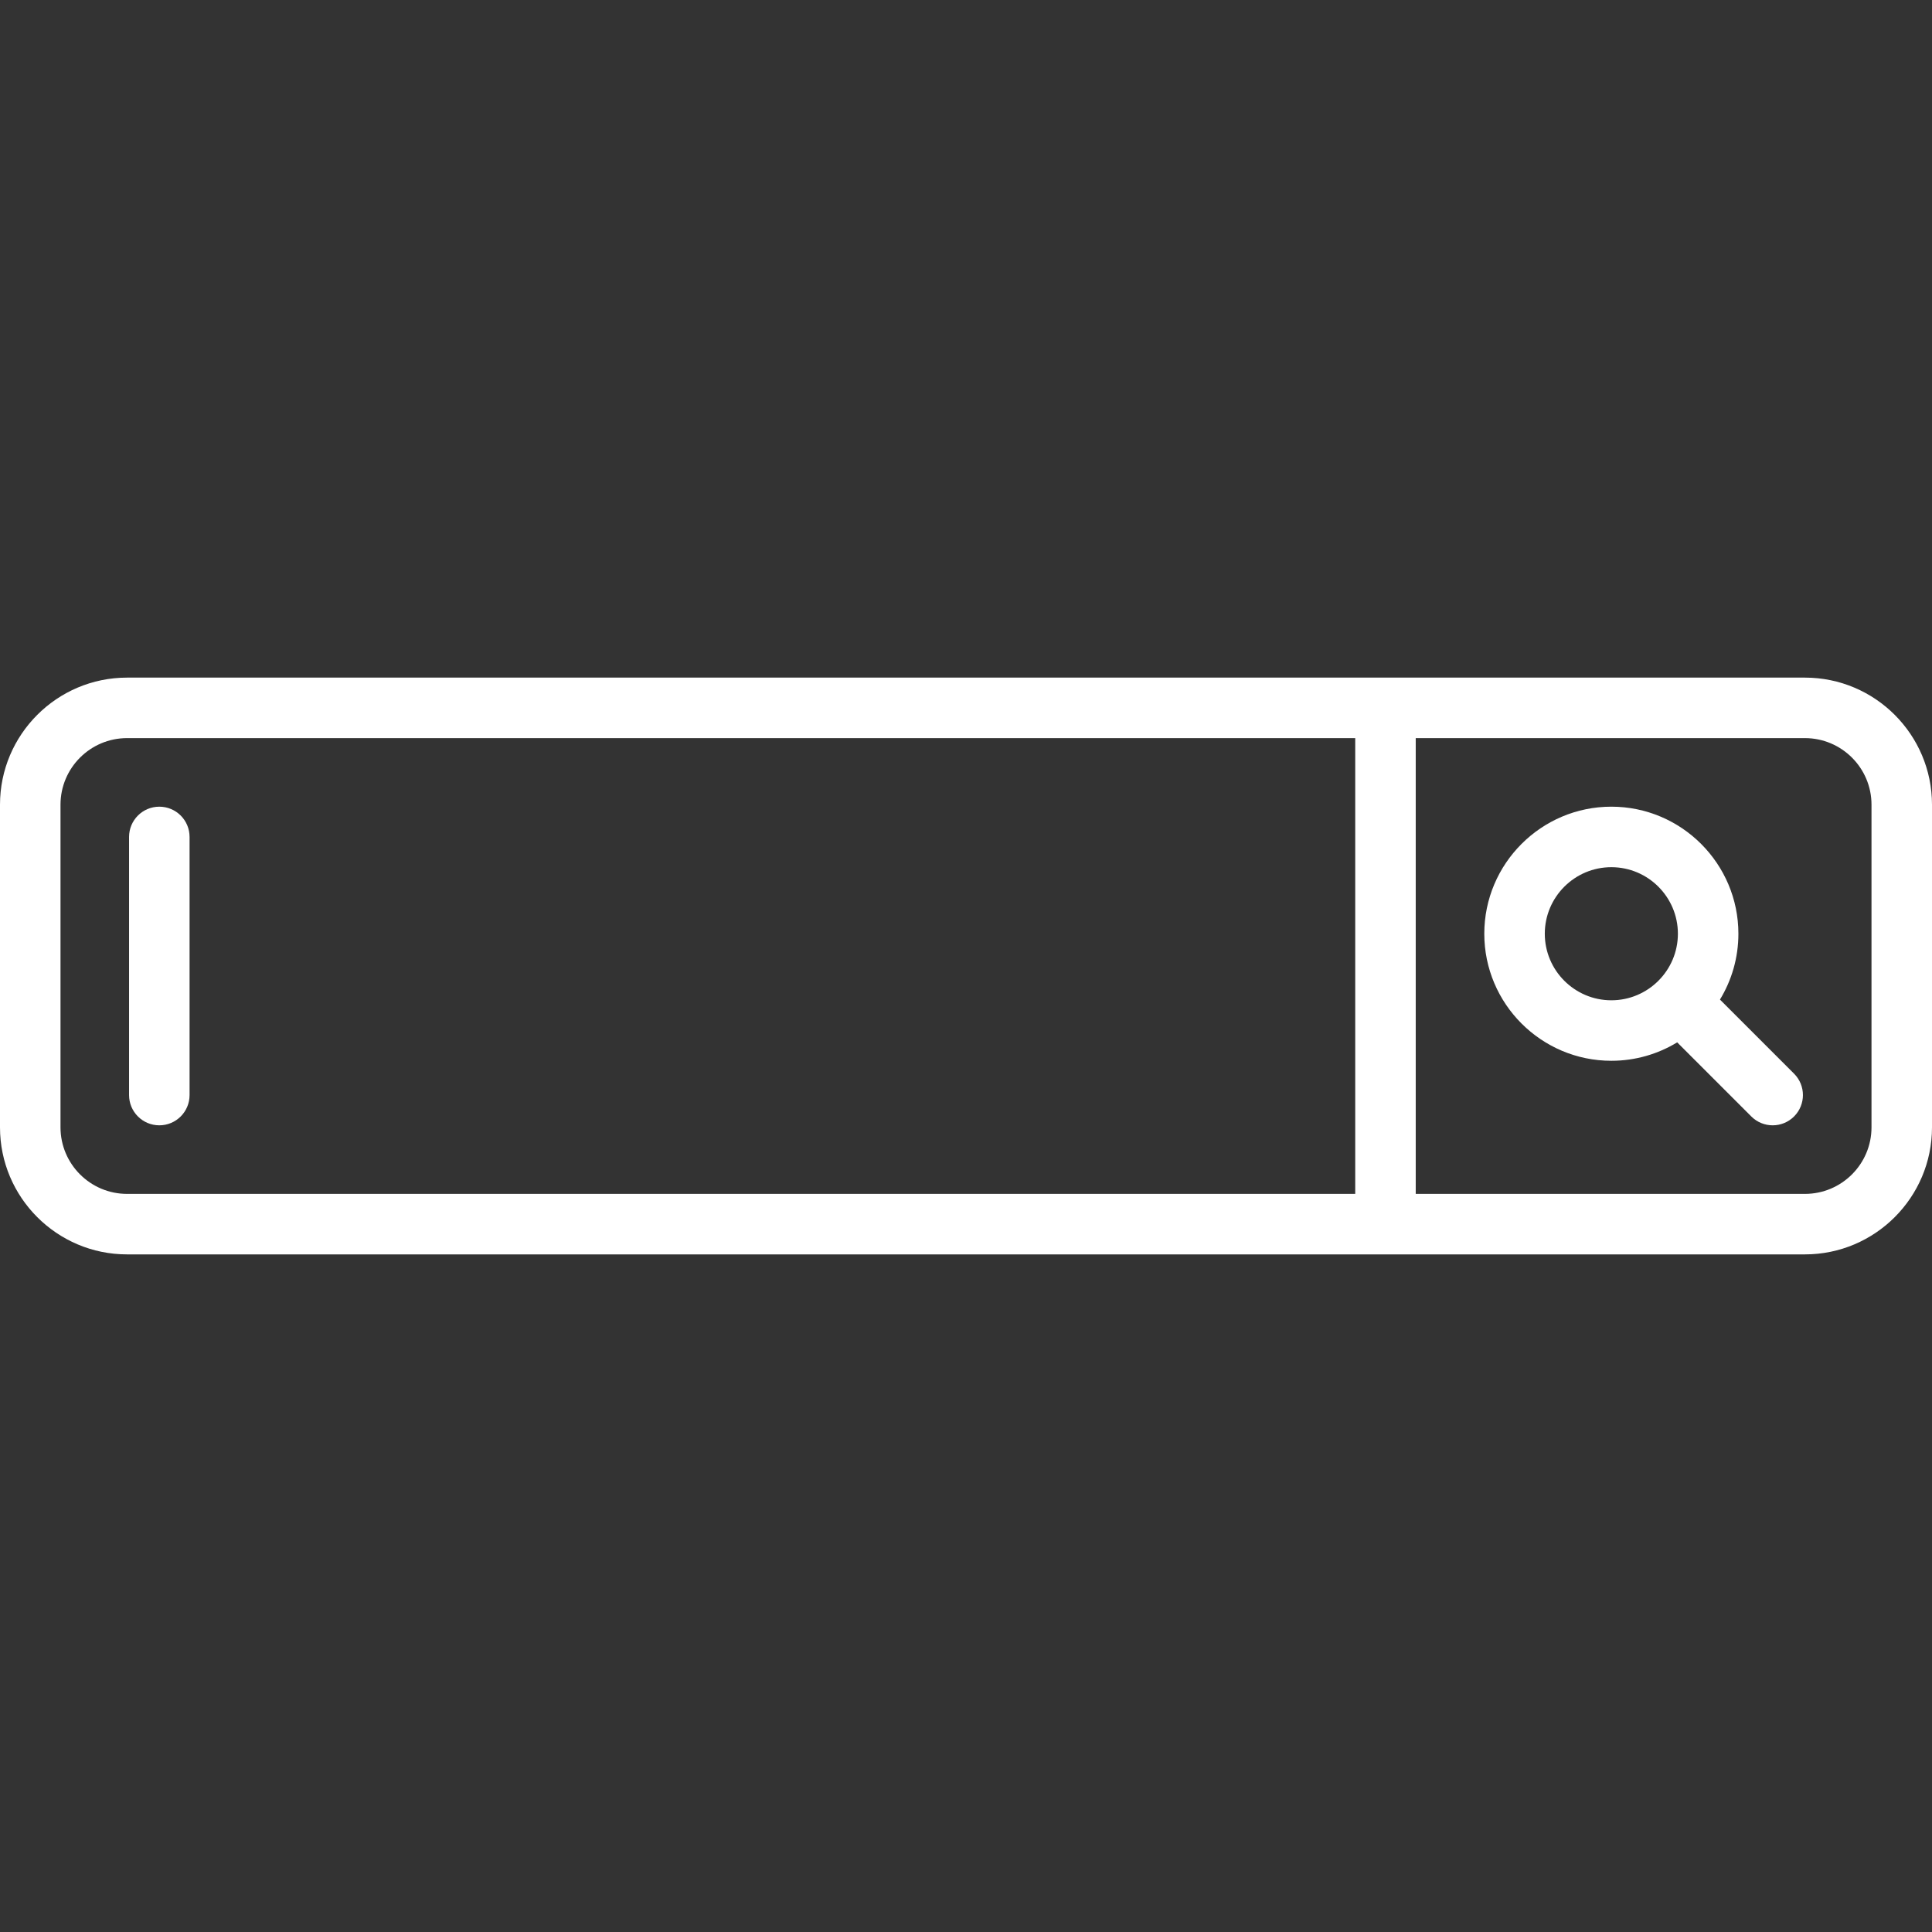 <svg xmlns="http://www.w3.org/2000/svg" xmlns:xlink="http://www.w3.org/1999/xlink" xmlns:svgjs="http://svgjs.dev/svgjs" id="Layer_1" x="0px" y="0px" viewBox="0 0 512 512" style="enable-background:new 0 0 512 512;" xml:space="preserve" width="300" height="300"><rect x="0" y="0" width="512" height="512" fill="#333333" stroke="none"/><g width="100%" height="100%" transform="matrix(1,0,0,1,0,0)"><g>	<g>		<path d="M478.33,179.574H33.67c-18.566,0-33.67,15.105-33.67,33.67v85.511c0,18.566,15.105,33.67,33.67,33.67h444.66&#10;&#9;&#9;&#9;c18.566,0,33.67-15.105,33.67-33.67v-85.511C512,194.679,496.895,179.574,478.33,179.574z M359.148,316.392H33.67&#10;&#9;&#9;&#9;c-9.725,0-17.637-7.912-17.637-17.637v-85.511c0-9.725,7.912-17.637,17.637-17.637h325.478V316.392z M495.967,298.756&#10;&#9;&#9;&#9;c0,9.725-7.912,17.637-17.637,17.637H375.182V195.608H478.33c9.725,0,17.637,7.912,17.637,17.637V298.756z" fill="#ffffff" fill-opacity="1" data-original-color="#000000ff" stroke="none" stroke-opacity="1"></path>	</g></g><g>	<g>		<path d="M475.447,284.536l-19.638-19.638c3.098-5.092,4.884-11.066,4.884-17.45c0-18.566-15.105-33.67-33.67-33.67&#10;&#9;&#9;&#9;c-18.566,0-33.67,15.105-33.67,33.67s15.105,33.67,33.67,33.67c6.383,0,12.357-1.786,17.45-4.884l19.638,19.638&#10;&#9;&#9;&#9;c1.565,1.565,3.617,2.348,5.668,2.348s4.103-0.782,5.668-2.348C478.578,292.742,478.578,287.666,475.447,284.536z&#10;&#9;&#9;&#9; M427.023,265.086c-9.725,0-17.637-7.912-17.637-17.637c0-9.725,7.912-17.637,17.637-17.637c9.725,0,17.637,7.912,17.637,17.637&#10;&#9;&#9;&#9;C444.66,257.174,436.748,265.086,427.023,265.086z" fill="#ffffff" fill-opacity="1" data-original-color="#000000ff" stroke="none" stroke-opacity="1"></path>	</g></g><g>	<g>		<path d="M42.221,213.779c-4.427,0-8.017,3.589-8.017,8.017v68.409c0,4.427,3.589,8.017,8.017,8.017&#10;&#9;&#9;&#9;c4.427,0,8.017-3.589,8.017-8.017v-68.409C50.238,217.368,46.649,213.779,42.221,213.779z" fill="#ffffff" fill-opacity="1" data-original-color="#000000ff" stroke="none" stroke-opacity="1"></path>	</g></g><g></g><g></g><g></g><g></g><g></g><g></g><g></g><g></g><g></g><g></g><g></g><g></g><g></g><g></g><g></g></g></svg>